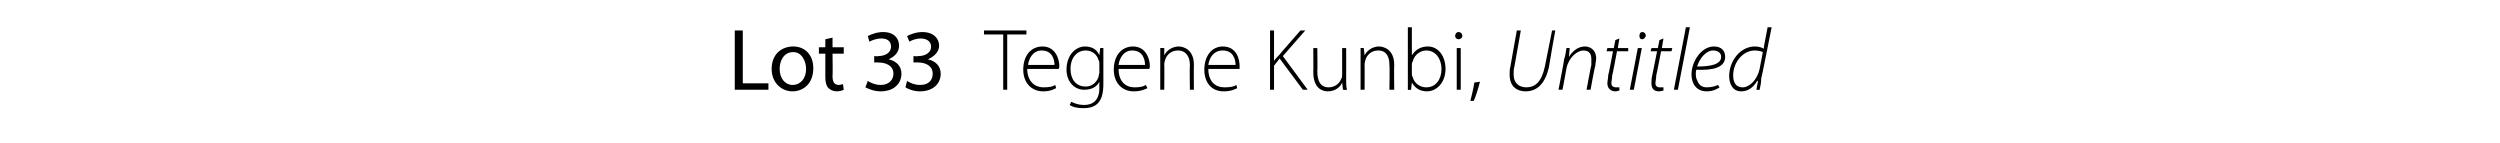 <?xml version="1.0" standalone="no"?><!DOCTYPE svg PUBLIC "-//W3C//DTD SVG 1.1//EN" "http://www.w3.org/Graphics/SVG/1.1/DTD/svg11.dtd"><svg xmlns="http://www.w3.org/2000/svg" version="1.1" width="312px" height="17.8px" viewBox="0 -3 312 17.8" style="top:-3px"><desc>Lot 33 Tegene Kunbi, Untitled</desc><defs/><g id="Polygon91052"><path d="m91.7.8h1v6.6h3.2v.8h-4.2V.8zm9.8 4.7c0 2-1.3 2.9-2.6 2.9c-1.4 0-2.6-1.1-2.6-2.8c0-1.8 1.2-2.8 2.7-2.8c1.5 0 2.5 1.1 2.5 2.7zm-4.2.1c0 1.2.7 2 1.6 2c1 0 1.7-.8 1.7-2c0-.9-.5-2.1-1.6-2.1c-1.2 0-1.7 1.1-1.7 2.1zm6.6-3.9v1.2h1.4v.8h-1.4s.04 2.83 0 2.8c0 .7.2 1.1.8 1.1c.2 0 .4-.1.5-.1l.1.7c-.2.1-.5.2-.9.2c-.4 0-.8-.2-1-.4c-.3-.3-.4-.8-.4-1.4V3.7h-.8v-.8h.8v-1l.9-.2zm4.4 5.4c.3.2.9.5 1.6.5c1.2 0 1.6-.8 1.6-1.4c0-1-.9-1.4-1.9-1.4c.04-.03-.5 0-.5 0v-.8s.54.05.5 0c.7 0 1.6-.3 1.6-1.2c0-.5-.3-1-1.2-1c-.6 0-1.1.2-1.5.4l-.2-.7c.4-.2 1.1-.5 1.9-.5c1.4 0 2 .8 2 1.7c0 .7-.4 1.3-1.3 1.7c.9.2 1.6.8 1.6 1.8c0 1.2-.9 2.2-2.6 2.2c-.8 0-1.5-.3-1.9-.5l.3-.8zm4.9 0c.3.2.9.5 1.6.5c1.3 0 1.6-.8 1.6-1.4c0-1-.9-1.4-1.8-1.4c-.01-.03-.6 0-.6 0v-.8s.59.05.6 0c.7 0 1.6-.3 1.6-1.2c0-.5-.4-1-1.3-1c-.5 0-1.1.2-1.4.4l-.3-.7c.4-.2 1.1-.5 1.9-.5c1.4 0 2.1.8 2.1 1.7c0 .7-.5 1.3-1.4 1.7c.9.2 1.6.8 1.6 1.8c0 1.2-.9 2.2-2.6 2.2c-.8 0-1.5-.3-1.8-.5l.2-.8zm12-5.8h-2.4v-.5h5.3v.5h-2.4v6.9h-.5V1.3zm3 4.3c0 1.6 1 2.3 2 2.3c.8 0 1.2-.1 1.5-.3l.1.4c-.2.1-.7.4-1.6.4c-1.5 0-2.5-1.1-2.5-2.7c0-1.8 1-2.9 2.4-2.9c1.7 0 2.1 1.7 2.1 2.4c0 .2 0 .3-.1.4h-3.9zm3.4-.5c0-.7-.3-1.8-1.6-1.8c-1.1 0-1.6 1-1.7 1.8h3.3zm6.1 2.4c0 1.3-.3 2-.7 2.4c-.5.5-1.2.6-1.8.6c-.6 0-1.3-.1-1.7-.4l.2-.4c.4.2.9.4 1.6.4c1.1 0 1.9-.6 1.9-2.1c-.02-.02 0-.8 0-.8c0 0-.04.03 0 0c-.3.6-.9 1-1.9 1c-1.3 0-2.2-1.1-2.2-2.5c0-1.9 1.2-2.9 2.3-2.9c1.1 0 1.6.6 1.8 1.1c.01-.04 0 0 0 0l.1-.9s.44-.03.4 0v4.5zm-.5-2.5c0-.2 0-.4-.1-.5c-.2-.7-.8-1.2-1.6-1.2c-1.1 0-1.9.9-1.9 2.3c0 1.2.6 2.2 1.9 2.2c.7 0 1.3-.4 1.6-1.2c0-.2.1-.4.1-.5V5zm2.4.6c0 1.6.9 2.3 2 2.3c.7 0 1.1-.1 1.4-.3l.2.4c-.2.1-.8.4-1.7.4c-1.5 0-2.5-1.1-2.5-2.7c0-1.8 1-2.9 2.4-2.9c1.7 0 2.1 1.7 2.1 2.4c0 .2 0 .3-.1.4h-3.8zm3.3-.5c0-.7-.3-1.8-1.6-1.8c-1.1 0-1.6 1-1.7 1.8h3.3zm1.9-.9V3c-.03-.03.5 0 .5 0v.9s.02.03 0 0c.3-.6 1-1.1 1.8-1.1c.5 0 1.9.3 1.9 2.3c-.03-.02 0 3.1 0 3.1h-.5s-.05-3.07 0-3.1c0-.9-.4-1.8-1.5-1.8c-.8 0-1.4.5-1.6 1.2c0 .1-.1.3-.1.5c.03-.02 0 3.2 0 3.2h-.5v-4zm6 1.4c0 1.6.9 2.3 2 2.3c.8 0 1.2-.1 1.5-.3l.1.4c-.2.1-.7.4-1.7.4c-1.5 0-2.4-1.1-2.4-2.7c0-1.8 1-2.9 2.3-2.9c1.8 0 2.1 1.7 2.1 2.4v.4h-3.9zm3.4-.5c0-.7-.3-1.8-1.6-1.8c-1.2 0-1.7 1-1.8 1.8h3.4zm4.3-4.3h.5v3.8s.02-.01 0 0c.2-.3.5-.6.7-.8c-.05.02 2.6-3 2.6-3h.6L160.1 4l3.1 4.2h-.6l-2.9-3.9l-.7.9v3h-.5V.8zM168 7c0 .4 0 .8.1 1.2c-.03.05-.5 0-.5 0l-.1-.9s.03.02 0 0c-.2.5-.8 1.1-1.8 1.1c-.7 0-1.8-.4-1.8-2.4c.02.04 0-3 0-3h.5s.04 2.94 0 2.9c0 1.2.4 2 1.4 2c.8 0 1.4-.5 1.6-1.1c.1-.1.1-.3.1-.5c.01-.04 0-3.3 0-3.3h.5s.02 3.96 0 4zm1.8-2.8V3c-.04-.03.4 0 .4 0l.1.9s.01.03 0 0c.3-.6 1-1.1 1.8-1.1c.5 0 1.9.3 1.9 2.3c-.04-.02 0 3.1 0 3.1h-.6s.05-3.07 0-3.1c0-.9-.3-1.8-1.4-1.8c-.8 0-1.4.5-1.6 1.2c0 .1-.1.3-.1.5c.02-.02 0 3.2 0 3.2h-.5v-4zm5.9-3.8h.5v3.5s.04.05 0 0c.4-.6 1-1.1 2-1.1c1.3 0 2.2 1.2 2.2 2.8c0 1.8-1.2 2.8-2.3 2.8c-.9 0-1.5-.4-1.9-1.1c-.02-.01 0 0 0 0l-.1.9s-.44.05-.4 0V.4zm.5 5.8c0 .1 0 .3.1.4c.2.8.9 1.3 1.7 1.3c1.2 0 1.9-1 1.9-2.3c0-1.2-.7-2.3-1.9-2.3c-.7 0-1.5.5-1.7 1.4c-.1.1-.1.3-.1.5v1zm5.6 2V3h.5v5.2h-.5zm.7-6.7c0 .2-.2.4-.5.4c-.2 0-.4-.2-.4-.4c0-.3.2-.5.4-.5c.3 0 .5.2.5.5zm1 8.1c.1-.4.4-1.6.5-2.3l.7-.1c-.2.8-.6 2.1-.8 2.4h-.4zm6.3-8.8l-.8 4.5c-.1.3-.1.7-.1 1c0 1.1.7 1.6 1.6 1.6c1.1 0 1.9-.7 2.3-2.6l.9-4.5h.4s-.82 4.6-.8 4.6c-.5 2.2-1.6 3-2.9 3c-1.1 0-2-.6-2-2.1c0-.3 0-.7.1-1c-.01-.02.8-4.5.8-4.5h.5zm4.7 7.4s.75-3.81.7-3.8c.2-.5.2-1 .3-1.4c-.02-.03.4 0 .4 0l-.1 1.1c.5-.8 1.2-1.3 2-1.3c.5 0 1.4.3 1.4 1.5c0 .3-.1.6-.1.9c-.05-.04-.6 3-.6 3h-.5s.57-3.09.6-3.1v-.7c0-.6-.2-1.1-1-1.1c-.7 0-1.8.8-2.1 2.2c.01.04-.5 2.7-.5 2.7h-.5zm7.6-6.4l-.2 1.2h1.3v.4h-1.4s-.56 3.04-.6 3c0 .4-.1.7-.1 1c0 .3.2.5.6.5h.4v.4c-.1 0-.3.1-.5.1c-.7 0-1-.5-1-1c0-.3.1-.6.1-1c.04.01.6-3 .6-3h-.8l.1-.4h.8l.2-1l.5-.2zm1.3 6.4l1-5.2h.5l-1 5.2h-.5zm1.5-6.3c-.2 0-.3-.2-.3-.4c0-.3.1-.5.4-.5c.2 0 .4.2.4.5c-.1.2-.2.4-.5.4zm2.7-.1l-.2 1.2h1.3l-.1.4h-1.3s-.58 3.04-.6 3c0 .4-.1.7-.1 1c0 .3.2.5.5.5h.5v.4c-.1 0-.3.1-.6.1c-.7 0-.9-.5-.9-1c0-.3 0-.6.1-1c.01.01.6-3 .6-3h-.8l.1-.4h.8l.2-1l.5-.2zm1.3 6.4l1.5-7.8h.5l-1.5 7.8h-.5zm5.7-.3c-.3.2-.8.5-1.6.5c-1.4 0-1.9-1.1-1.9-2.1c0-1.6 1.2-3.5 2.8-3.5c1 0 1.4.6 1.4 1.3c0 1.4-1.7 1.7-3.6 1.6c-.1.3-.1 1 .1 1.3c.2.6.6.9 1.2.9c.7 0 1.2-.2 1.4-.3l.2.3zm.2-3.8c0-.5-.4-.8-1-.8c-.9 0-1.7 1-2 2c1.5 0 3-.2 3-1.2zm6.3-3.7s-1.26 6.41-1.3 6.4c0 .5-.1 1-.2 1.4c.03.05-.4 0-.4 0l.2-1.1s-.06-.02-.1 0c-.5.8-1.1 1.3-2 1.3c-1.1 0-1.5-1-1.5-1.9c0-1.9 1.4-3.7 3.2-3.7c.4 0 .9.1 1.1.3c-.02-.04.5-2.7.5-2.7h.5zM220 3.5c-.2-.1-.6-.2-1-.2c-1.5 0-2.7 1.5-2.7 3.1c0 .7.2 1.5 1.2 1.5c.8 0 1.8-.9 2.1-2.3l.4-2.1z" stroke="none" fill="#000"/></g></svg>